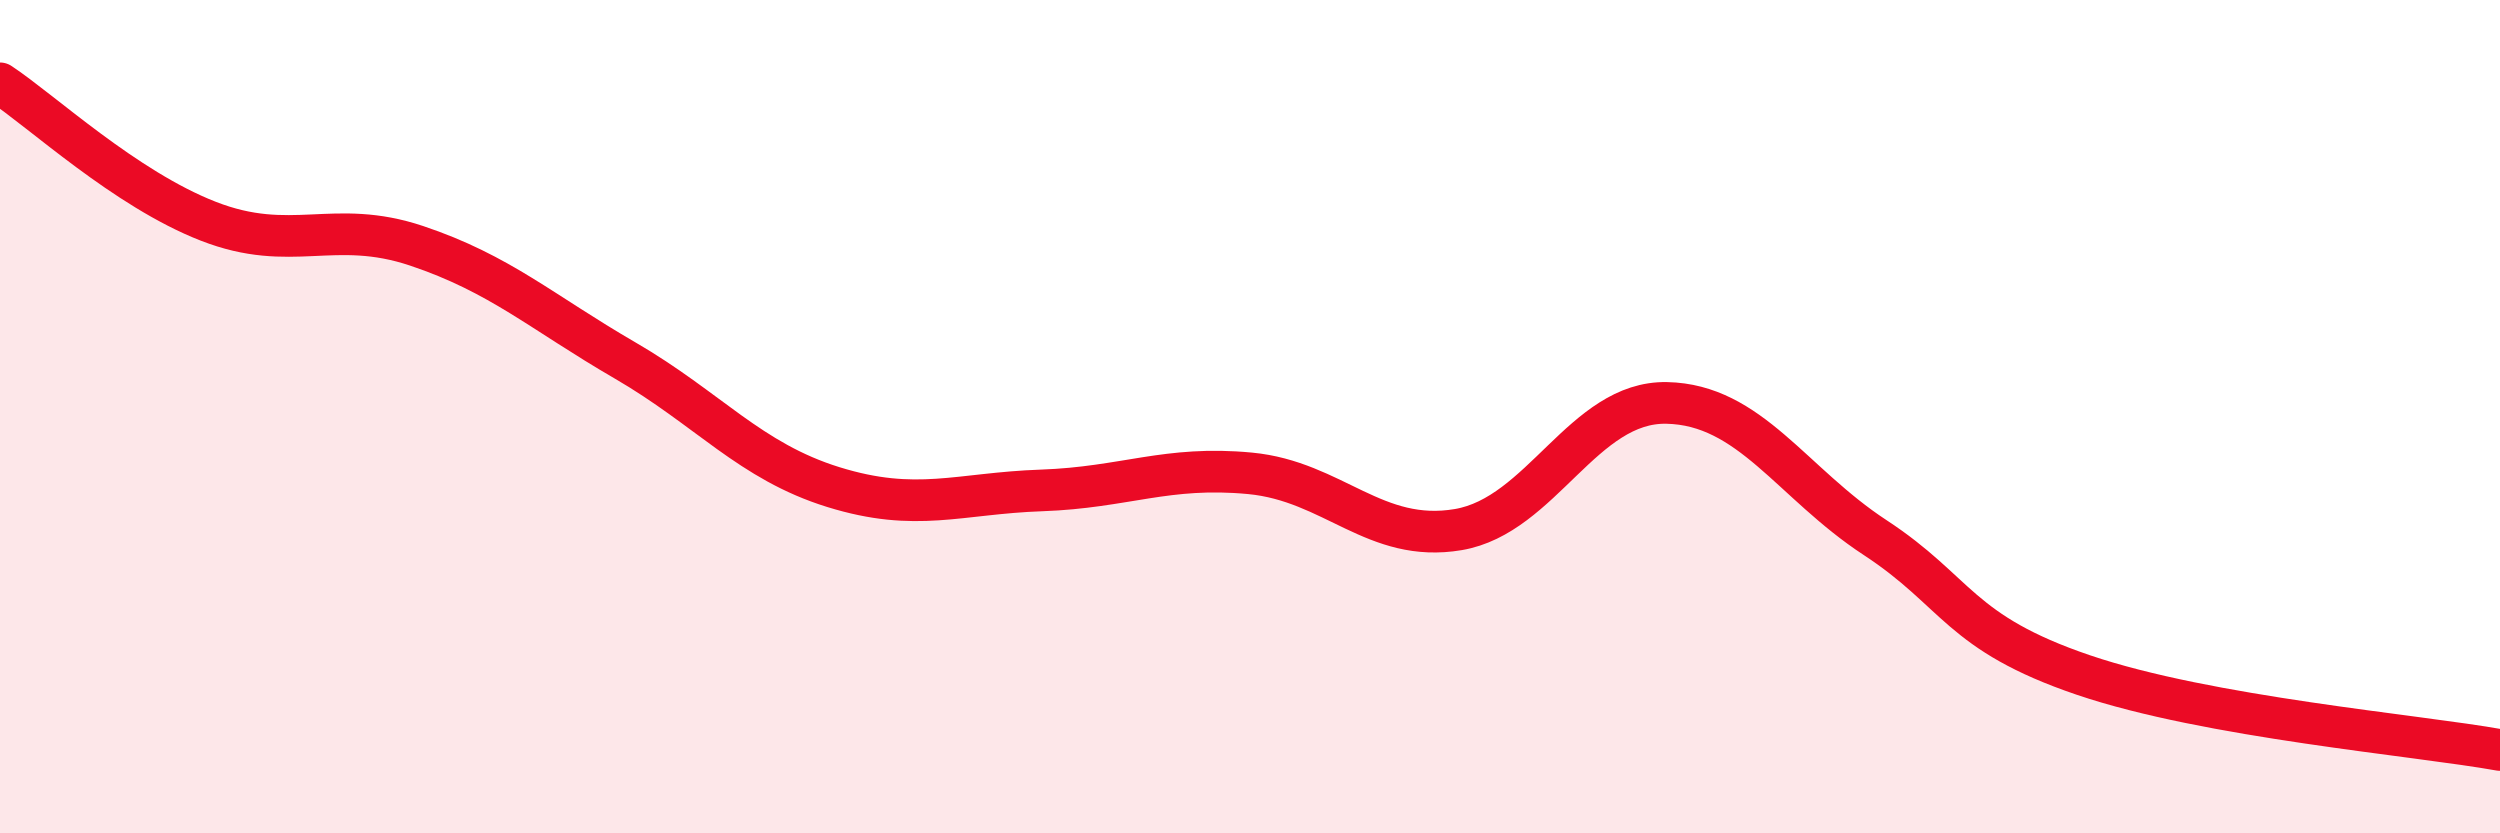 
    <svg width="60" height="20" viewBox="0 0 60 20" xmlns="http://www.w3.org/2000/svg">
      <path
        d="M 0,2 C 1,2.66 3,4.53 5,5.31 C 7,6.09 8,5.23 10,5.9 C 12,6.57 13,7.49 15,8.65 C 17,9.81 18,11.07 20,11.69 C 22,12.31 23,11.84 25,11.77 C 27,11.7 28,11.17 30,11.36 C 32,11.55 33,13.05 35,12.71 C 37,12.37 38,9.63 40,9.67 C 42,9.71 43,11.59 45,12.9 C 47,14.21 47,15.18 50,16.2 C 53,17.22 58,17.64 60,18L60 20L0 20Z"
        fill="#EB0A25"
        opacity="0.1"
        stroke-linecap="round"
        stroke-linejoin="round"
      />
      <path
        d="M 0,2 C 1,2.66 3,4.53 5,5.31 C 7,6.09 8,5.23 10,5.9 C 12,6.57 13,7.49 15,8.65 C 17,9.81 18,11.07 20,11.69 C 22,12.31 23,11.84 25,11.77 C 27,11.7 28,11.17 30,11.36 C 32,11.55 33,13.05 35,12.71 C 37,12.37 38,9.63 40,9.67 C 42,9.71 43,11.59 45,12.9 C 47,14.21 47,15.18 50,16.2 C 53,17.22 58,17.64 60,18"
        stroke="#EB0A25"
        stroke-width="1"
        fill="none"
        stroke-linecap="round"
        stroke-linejoin="round"
      />
    </svg>
  